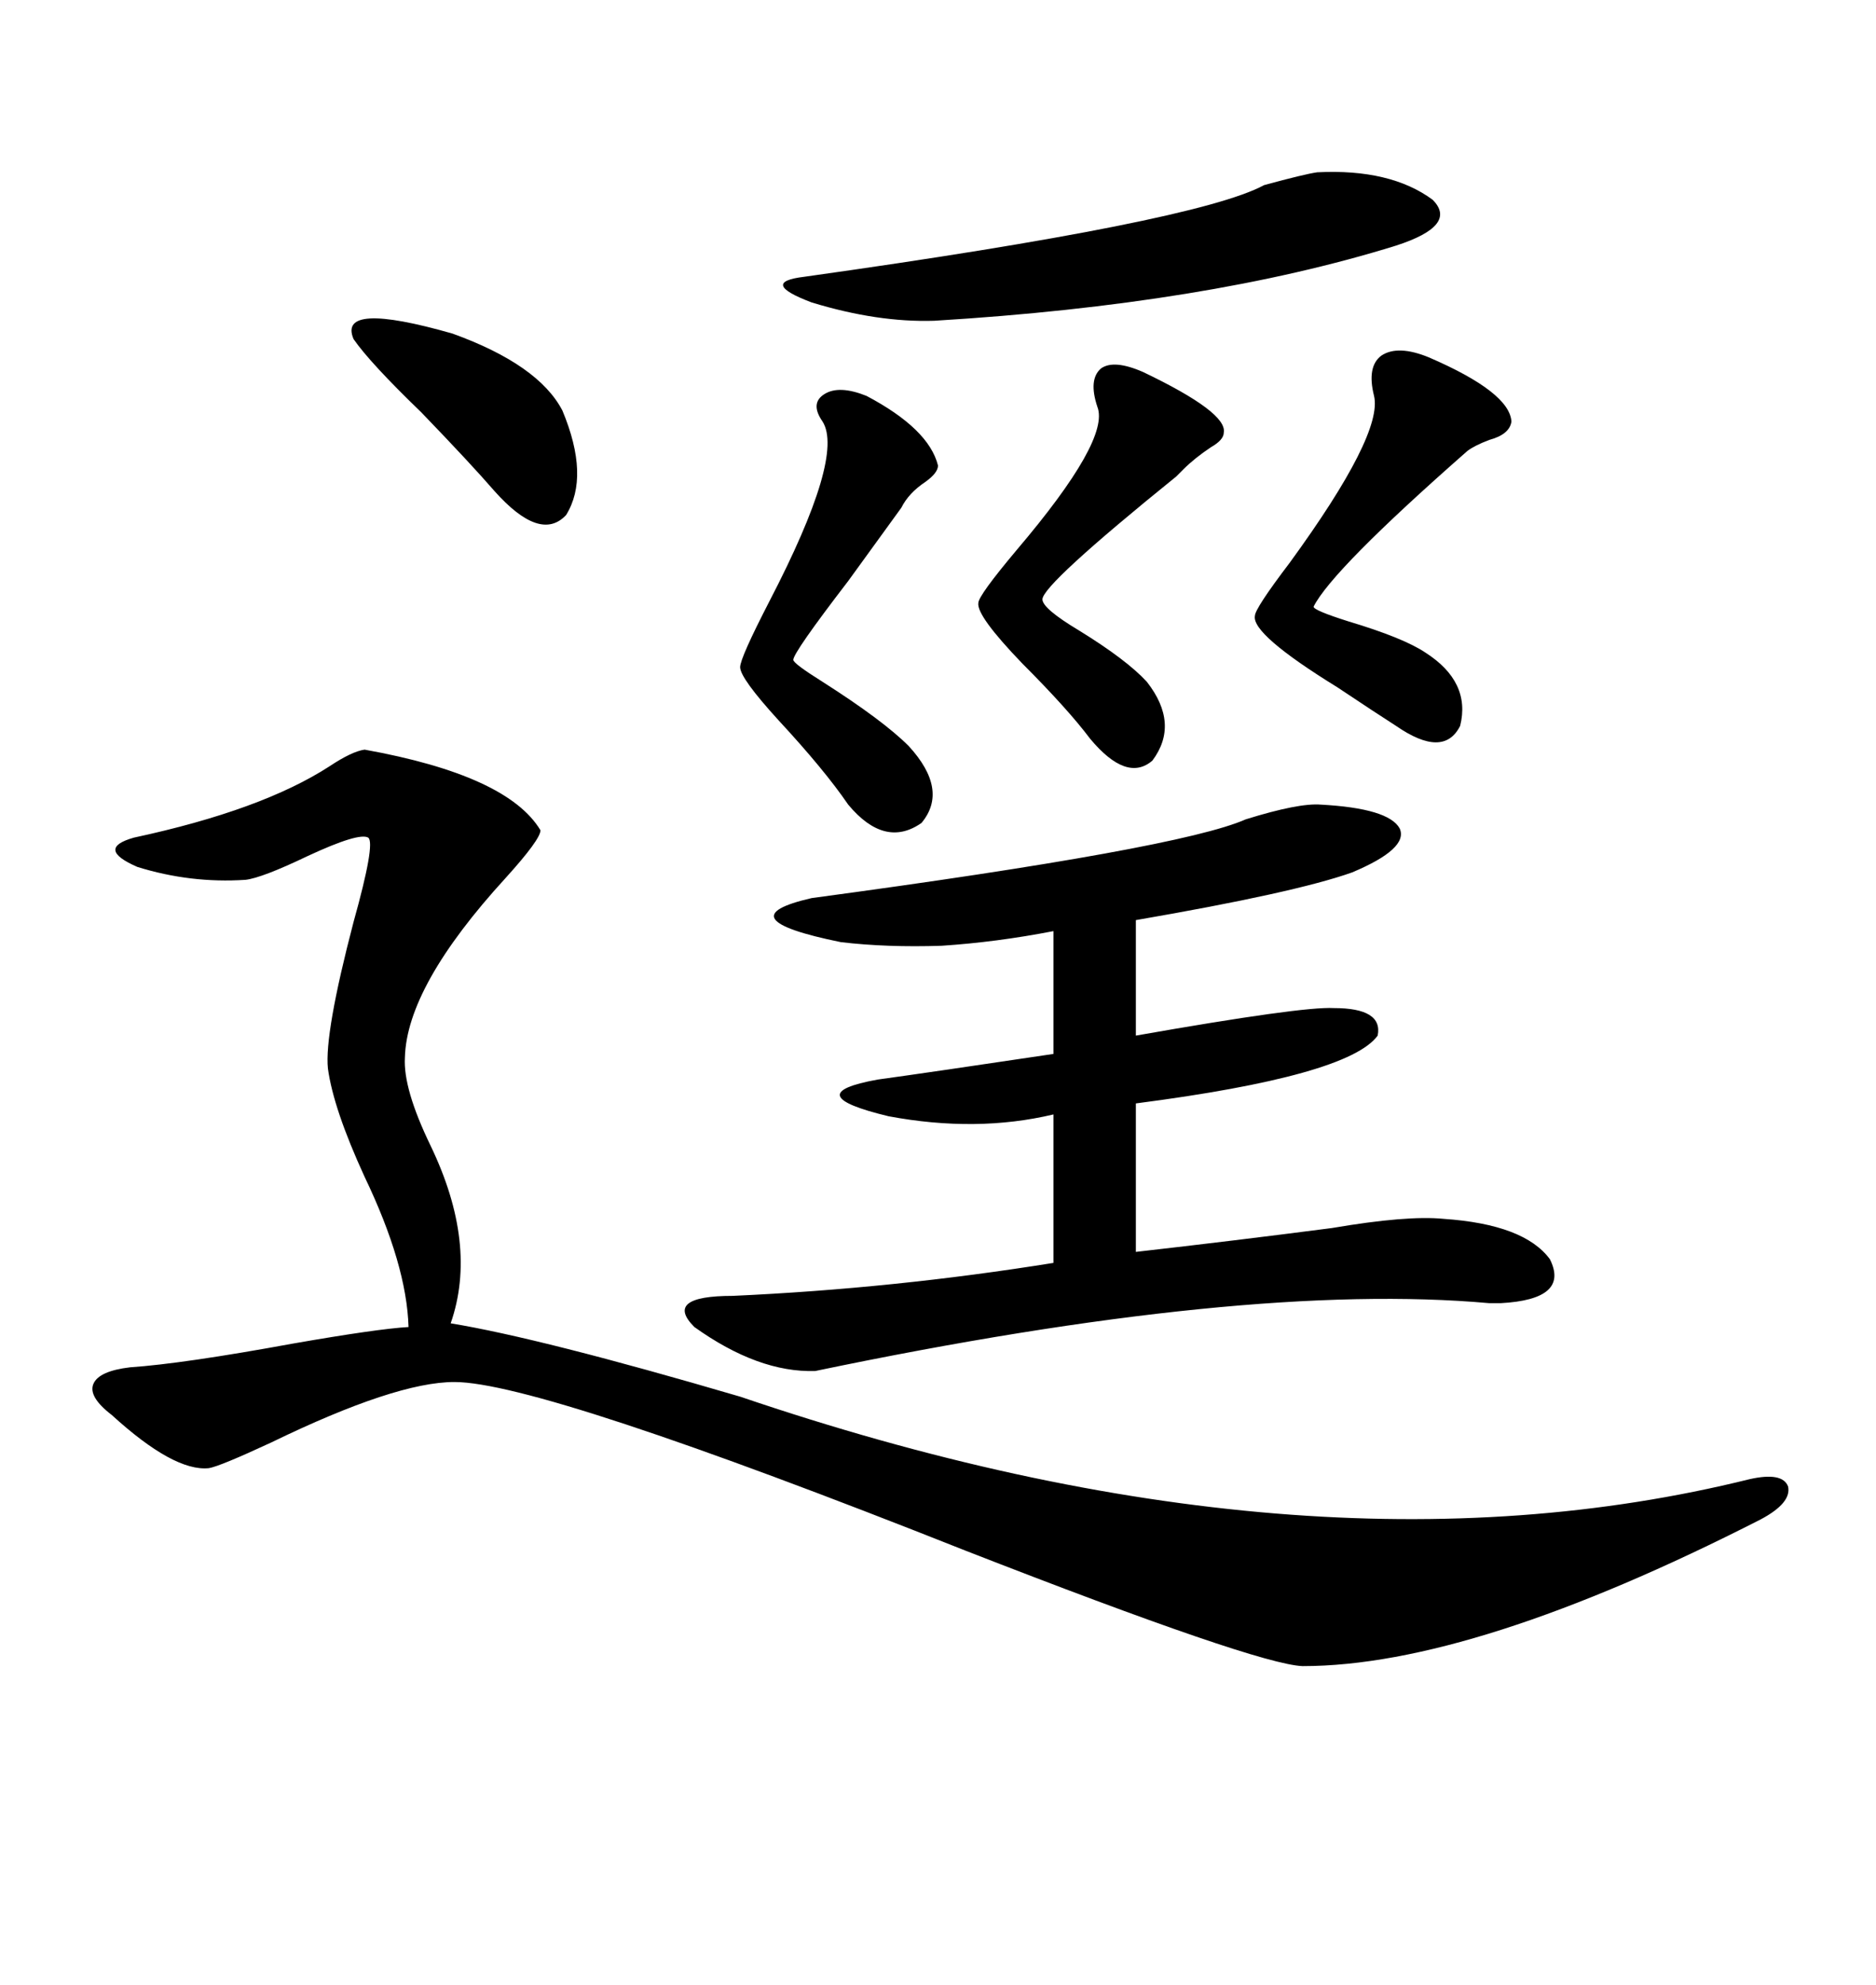 <svg xmlns="http://www.w3.org/2000/svg" xmlns:xlink="http://www.w3.org/1999/xlink" width="300" height="317.285"><path d="M279.79 236.43L279.79 236.43Q285.06 235.25 285.94 237.60L285.94 237.60Q286.52 240.23 281.54 242.87L281.54 242.87Q235.55 266.31 208.30 266.31L208.30 266.31Q200.98 266.02 154.39 247.85L154.39 247.85Q86.43 220.90 72.66 220.90L72.66 220.90Q63.28 220.90 43.36 230.57L43.36 230.57Q35.16 234.38 33.40 234.67L33.40 234.67Q27.83 235.25 17.87 226.17L17.87 226.17Q14.06 223.24 14.94 221.19L14.94 221.19Q15.82 219.14 20.80 218.55L20.80 218.55Q29.30 217.97 46.88 214.75L46.88 214.75Q60.35 212.40 65.33 212.11L65.33 212.11Q65.04 202.15 58.30 188.09L58.30 188.09Q53.32 177.25 52.44 170.80L52.44 170.80Q51.86 165.23 56.54 147.36L56.54 147.36Q60.06 134.77 58.89 133.89L58.89 133.89Q57.42 133.01 49.22 136.82L49.22 136.82Q41.89 140.33 39.26 140.63L39.26 140.63Q30.47 141.21 21.97 138.57L21.97 138.57Q15.23 135.64 21.39 133.89L21.39 133.89Q41.89 129.49 52.73 122.46L52.73 122.46Q56.25 120.12 58.30 119.82L58.30 119.82Q81.15 123.93 86.43 132.71L86.43 132.71Q86.43 134.18 80.86 140.33L80.86 140.33Q65.04 157.62 64.75 169.04L64.75 169.04Q64.45 174.02 68.85 183.11L68.85 183.11Q76.46 198.93 72.07 211.52L72.07 211.52Q86.43 213.87 118.36 223.24L118.36 223.24Q208.89 254.00 279.79 236.43ZM211.23 128.61L211.23 128.61Q222.07 129.20 223.83 132.42L223.83 132.42Q225.29 135.64 216.21 139.45L216.21 139.45Q207.13 142.68 181.64 147.07L181.64 147.07L181.64 165.53Q208.30 160.84 213.28 161.13L213.28 161.13Q221.19 161.13 220.31 165.53L220.31 165.53Q215.63 171.97 181.64 176.37L181.64 176.37L181.64 200.10Q197.17 198.34 212.99 196.29L212.99 196.29Q225 194.24 230.86 194.82L230.86 194.82Q243.75 195.70 247.85 201.27L247.85 201.27Q251.07 207.71 239.94 208.30L239.94 208.30Q239.65 208.30 238.18 208.30L238.18 208.30Q199.22 204.79 130.37 219.14L130.37 219.14Q121.29 219.43 111.04 212.11L111.04 212.11Q106.05 207.13 117.19 207.13L117.19 207.13Q142.97 205.96 168.46 201.86L168.46 201.86L168.46 178.13Q156.15 181.05 142.09 178.42L142.09 178.42Q127.44 174.90 140.33 172.56L140.33 172.56Q148.83 171.39 168.46 168.46L168.46 168.46L168.46 148.83Q159.38 150.59 150.59 151.17L150.59 151.17Q141.80 151.46 134.47 150.59L134.47 150.59Q115.72 146.78 129.79 143.55L129.79 143.55Q188.67 135.64 199.22 130.96L199.22 130.96Q207.71 128.32 211.23 128.61ZM210.64 27.54L210.64 27.54Q222.36 26.95 229.10 31.93L229.10 31.93Q233.20 36.04 223.24 39.26L223.24 39.26Q193.07 48.63 149.41 51.27L149.41 51.27Q140.33 51.56 129.79 48.34L129.79 48.34Q121.29 45.12 128.61 44.24L128.61 44.24Q191.31 35.45 202.15 29.59L202.15 29.59Q208.59 27.83 210.64 27.54ZM228.52 57.13L228.52 57.13Q241.41 62.70 241.70 67.38L241.70 67.38Q241.41 69.43 238.18 70.31L238.18 70.31Q235.84 71.19 234.67 72.07L234.67 72.07Q212.99 91.11 210.06 96.97L210.06 96.97Q210.06 97.56 215.63 99.32L215.63 99.32Q224.41 101.95 227.93 104.30L227.93 104.30Q235.25 108.98 233.50 116.02L233.50 116.02Q230.86 121.29 223.24 116.02L223.24 116.02Q220.02 113.96 213.87 109.86L213.87 109.86Q200.10 101.37 200.68 98.44L200.68 98.44Q200.68 97.27 206.25 89.94L206.25 89.94Q221.19 69.43 219.73 63.28L219.73 63.28Q218.55 58.59 220.90 56.84L220.90 56.84Q223.54 55.08 228.52 57.13ZM138.57 63.28L138.57 63.28Q148.54 68.55 150 74.41L150 74.41Q150 75.59 147.95 77.05L147.95 77.05Q145.31 78.81 144.14 81.15L144.14 81.15Q141.80 84.38 135.64 92.87L135.64 92.87Q126.86 104.30 126.86 105.47L126.86 105.47Q126.86 106.05 131.54 108.98L131.54 108.98Q141.21 115.14 145.31 119.24L145.31 119.24Q151.76 126.27 147.36 131.54L147.36 131.54Q141.50 135.64 135.64 128.61L135.64 128.61Q131.84 123.05 124.51 115.14L124.51 115.14Q118.36 108.40 118.36 106.64L118.36 106.64Q118.36 105.18 123.05 96.09L123.05 96.09Q135.06 72.95 131.54 67.38L131.54 67.38Q129.49 64.45 131.84 62.99L131.84 62.99Q134.18 61.52 138.57 63.28ZM182.81 59.47L182.81 59.47Q196.29 65.92 195.70 69.14L195.70 69.14Q195.70 70.31 193.65 71.48L193.65 71.48Q191.02 73.24 189.26 75L189.26 75Q188.96 75.29 188.09 76.17L188.09 76.17Q166.70 93.46 166.70 95.80L166.70 95.80Q166.70 97.27 172.56 100.78L172.56 100.78Q180.18 105.47 183.40 108.98L183.40 108.98Q188.67 115.72 184.28 121.58L184.28 121.58Q180.18 125.10 174.32 118.07L174.32 118.07Q170.80 113.38 163.48 106.05L163.48 106.05Q156.15 98.44 156.45 96.39L156.45 96.39Q156.45 95.21 162.60 87.89L162.60 87.89Q177.54 70.31 175.49 65.04L175.49 65.04Q174.02 60.64 176.07 58.89L176.07 58.89Q178.13 57.42 182.81 59.47ZM56.54 54.20L56.54 54.20Q53.91 48.05 72.36 53.32L72.36 53.32Q86.13 58.30 89.94 65.63L89.94 65.63Q94.34 76.17 90.53 82.32L90.53 82.32Q86.43 86.72 79.10 78.52L79.10 78.52Q75.29 74.12 67.38 65.92L67.38 65.92Q59.18 58.01 56.54 54.20Z"/></svg>